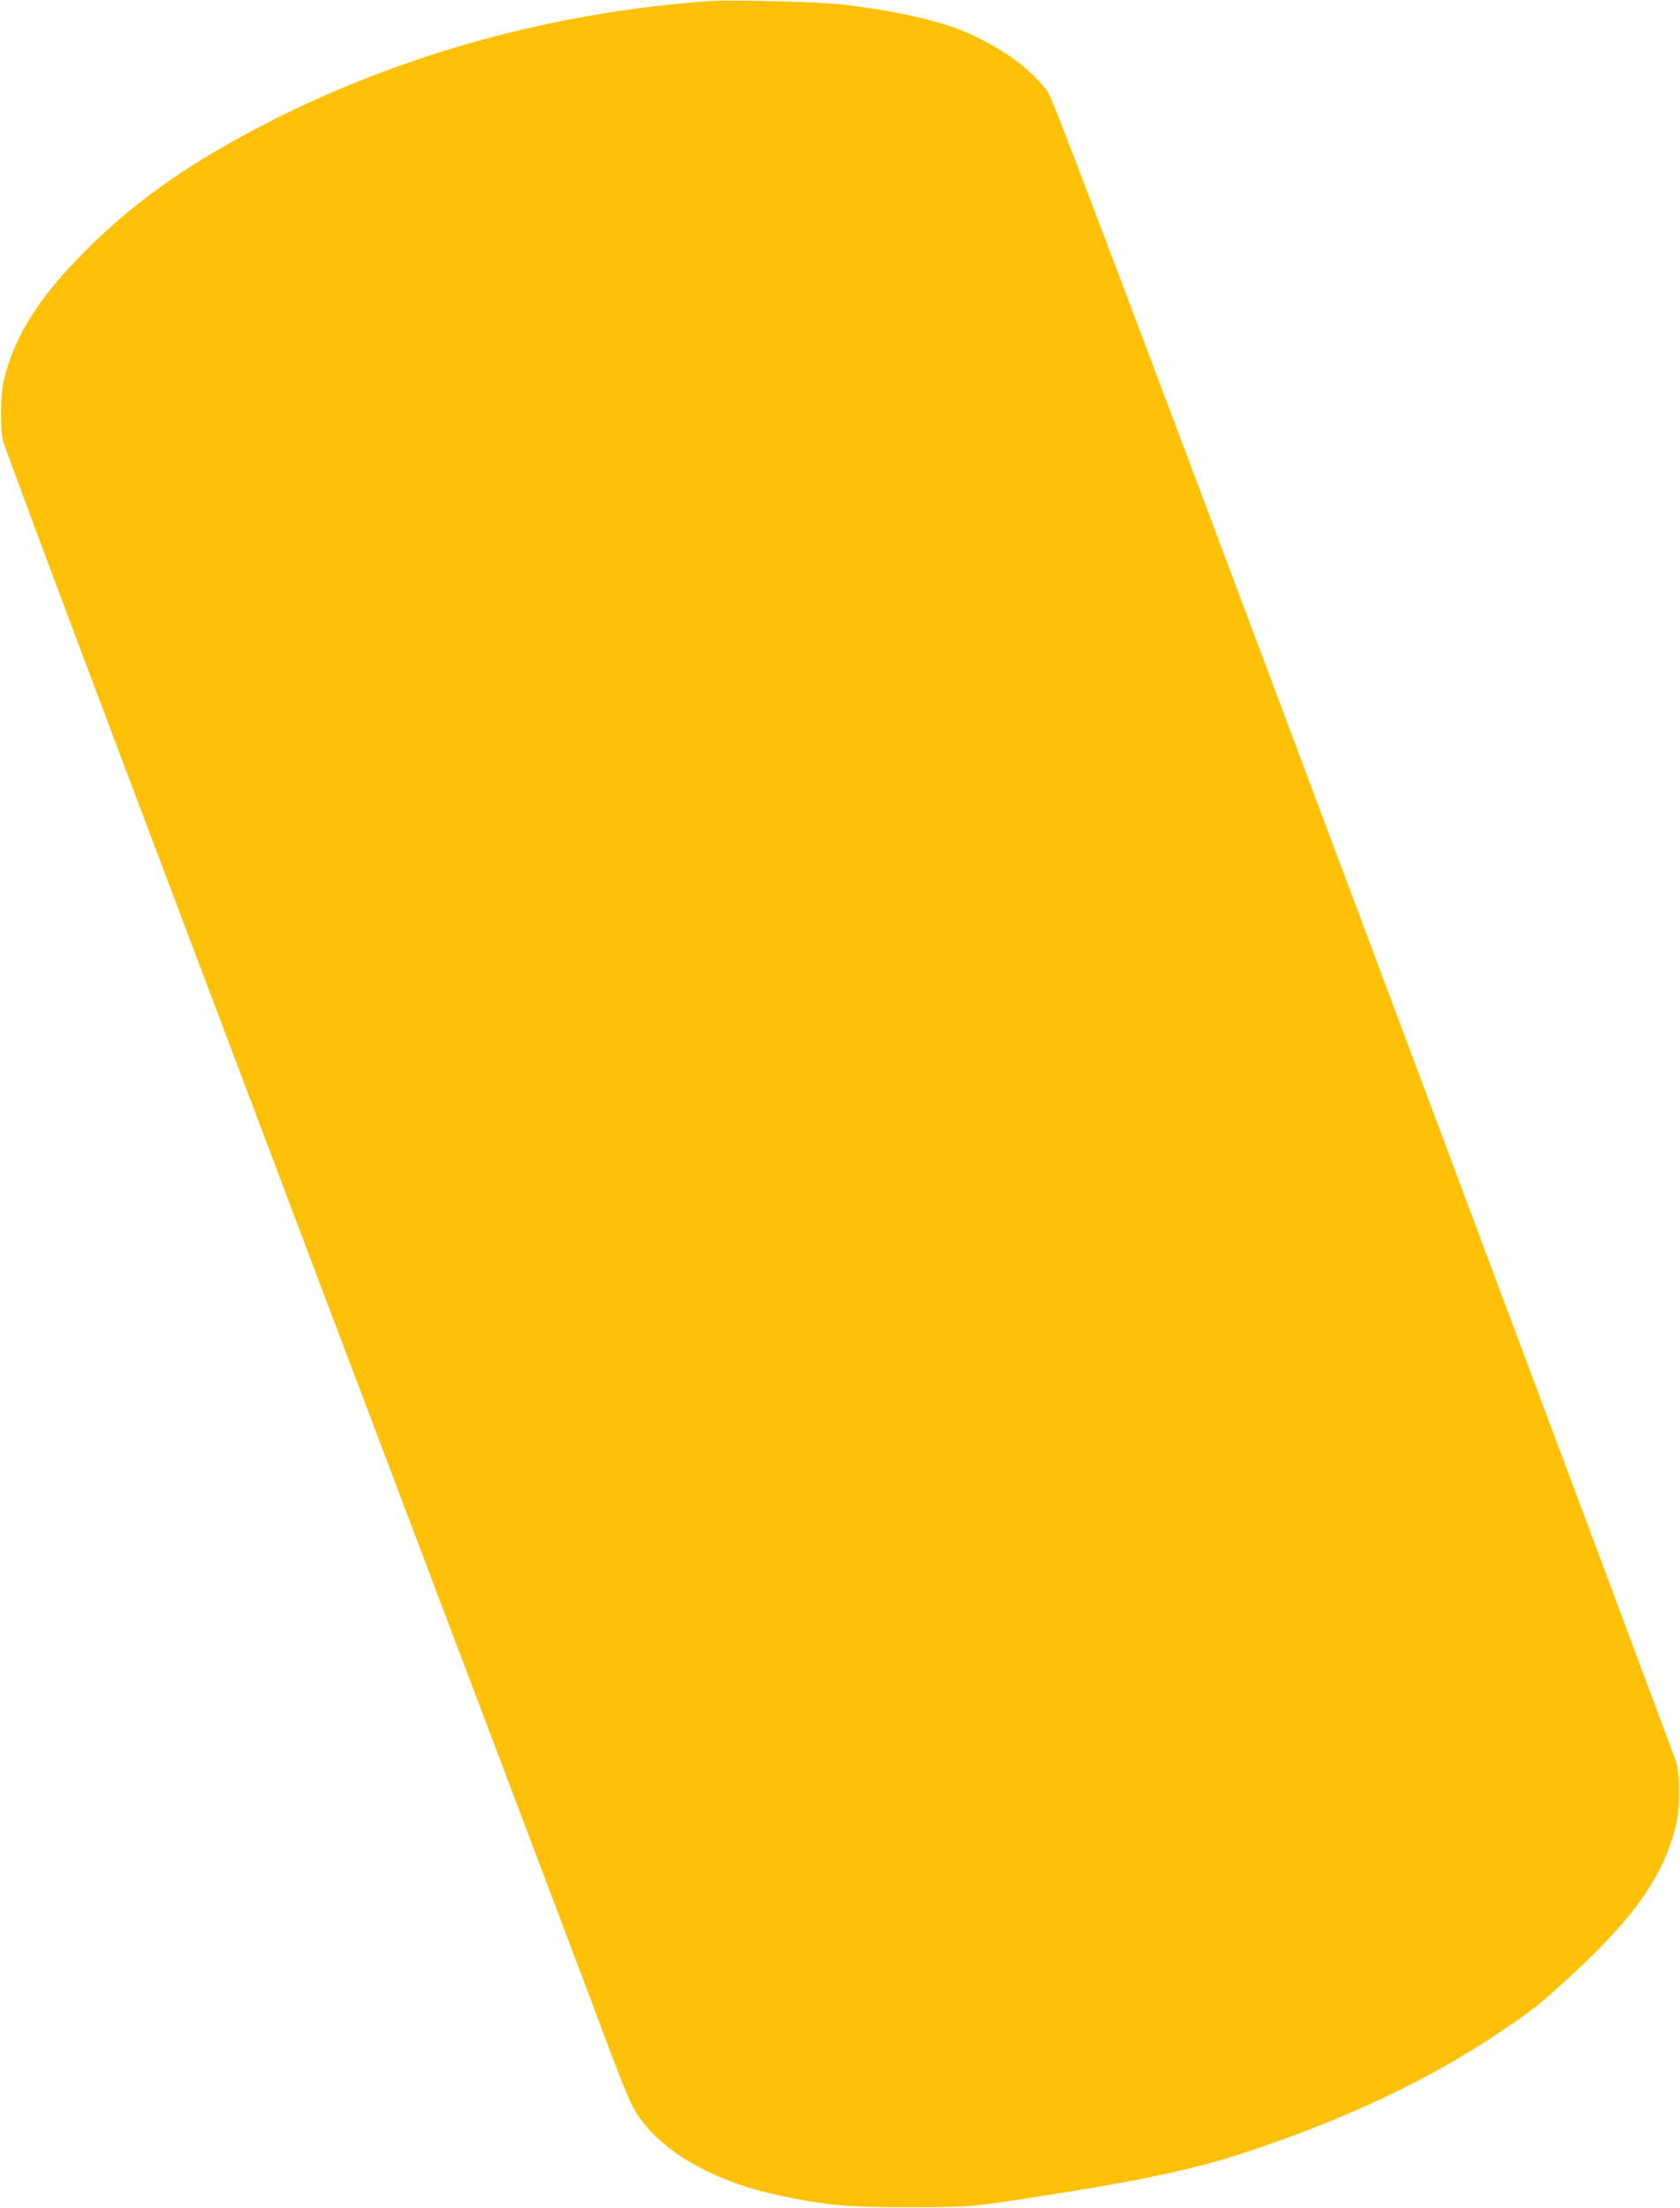 <?xml version="1.0" standalone="no"?>
<!DOCTYPE svg PUBLIC "-//W3C//DTD SVG 20010904//EN"
 "http://www.w3.org/TR/2001/REC-SVG-20010904/DTD/svg10.dtd">
<svg version="1.0" xmlns="http://www.w3.org/2000/svg"
 width="974pt" height="1280pt" viewBox="0 0 974 1280"
 preserveAspectRatio="xMidYMid meet">
<g transform="translate(0,1280) scale(0.1,-0.1)"
fill="#ffc107" stroke="none">
<path d="M4115 12794 c-894 -64 -1758 -299 -2530 -688 -461 -233 -791 -462
-1081 -751 -276 -274 -419 -500 -482 -759 -20 -85 -22 -289 -3 -356 14 -47
298 -810 649 -1740 313 -828 692 -1833 1024 -2710 72 -190 154 -408 183 -485
74 -197 209 -552 305 -805 45 -118 139 -368 210 -555 70 -187 190 -502 265
-700 75 -198 195 -515 267 -705 72 -190 165 -437 208 -550 186 -490 348 -920
421 -1115 43 -116 93 -238 110 -272 120 -241 437 -438 849 -527 269 -58 406
-71 770 -70 344 1 348 1 753 64 583 90 897 158 1194 256 588 196 1056 418
1472 697 185 124 234 163 411 327 368 338 537 582 607 872 24 98 24 292 0 368
-10 30 -824 2206 -1809 4835 -1364 3638 -1801 4793 -1829 4835 -91 136 -285
275 -508 365 -162 65 -427 121 -711 151 -127 14 -636 26 -745 18z"/>
</g>
</svg>
